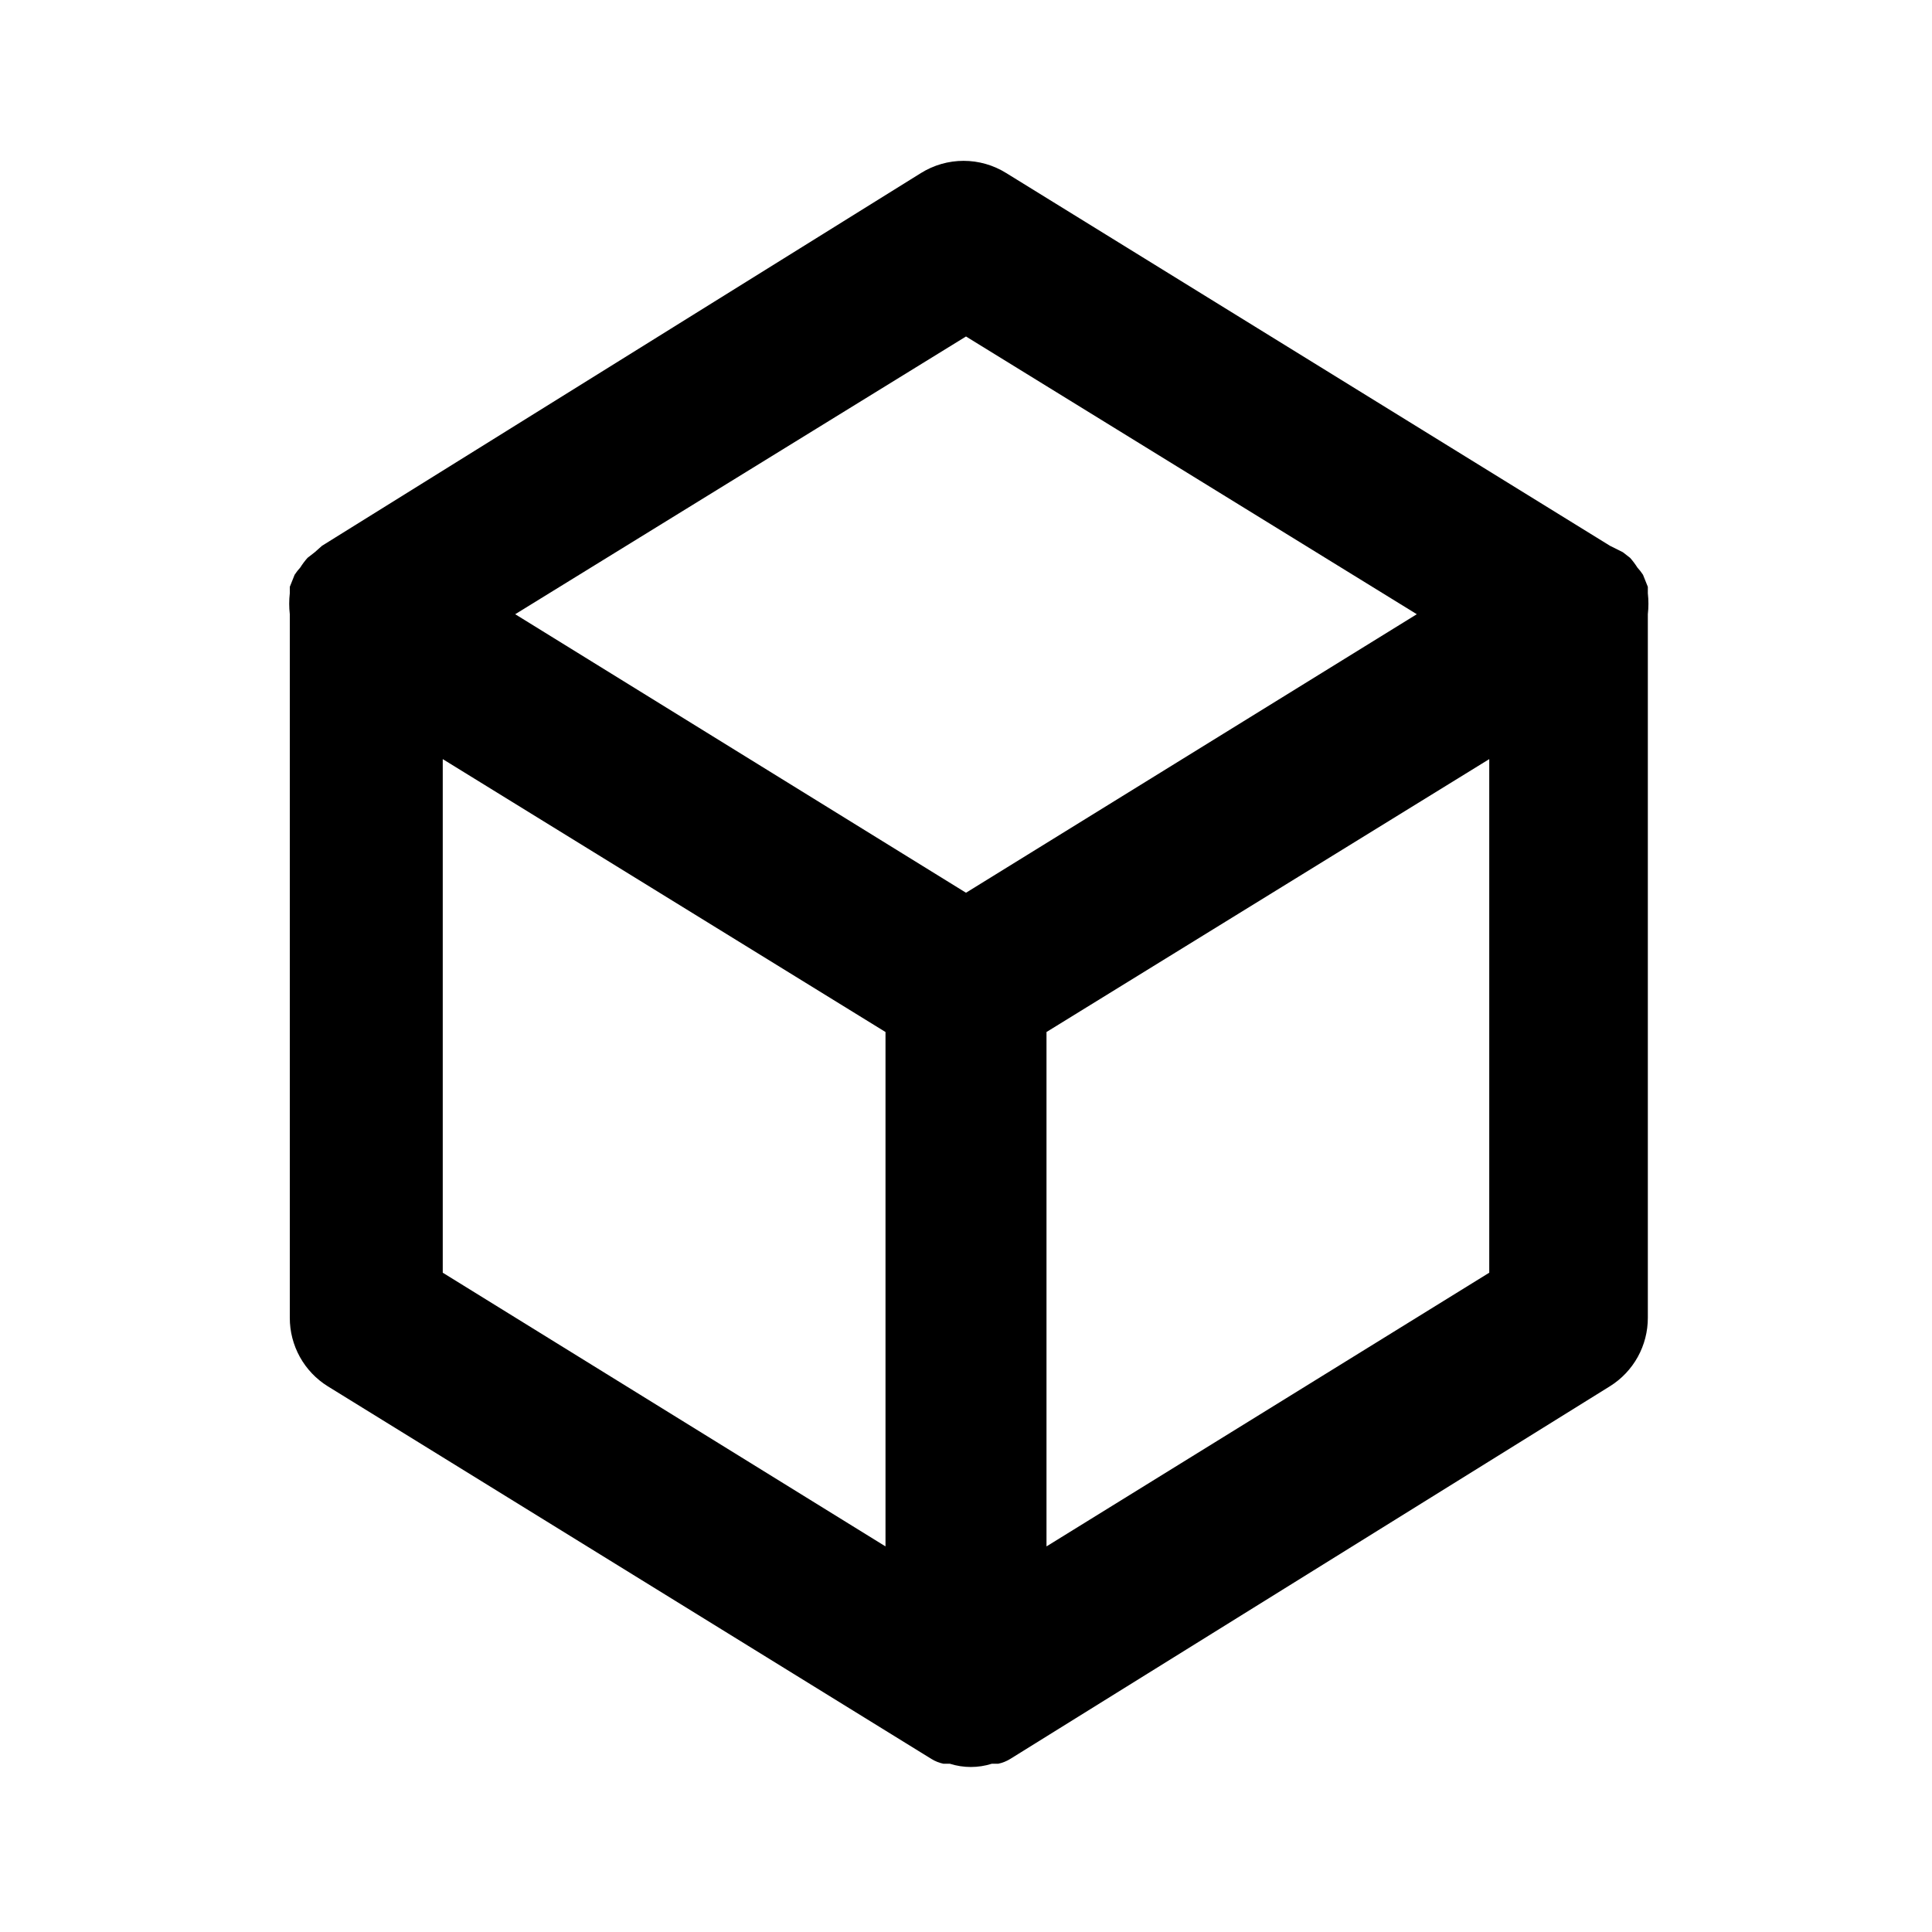 <svg width="337" height="337" viewBox="0 0 337 337" fill="none" xmlns="http://www.w3.org/2000/svg">
<path d="M287.433 103.487C287.433 103.487 287.433 103.487 287.433 102.364L286.59 100.257C286.297 99.811 285.969 99.388 285.608 98.994C285.232 98.399 284.809 97.836 284.344 97.309L283.08 96.326L280.833 95.203L175.521 30.189C173.289 28.795 170.71 28.055 168.079 28.055C165.447 28.055 162.868 28.795 160.637 30.189L56.167 95.203L54.903 96.326L53.639 97.309C53.174 97.836 52.751 98.399 52.375 98.994C52.014 99.388 51.686 99.811 51.392 100.257L50.55 102.364C50.55 102.364 50.55 102.364 50.55 103.487C50.412 104.7 50.412 105.925 50.55 107.138V229.862C50.545 232.248 51.149 234.596 52.303 236.685C53.458 238.773 55.126 240.533 57.15 241.797L162.462 306.81C163.11 307.211 163.823 307.496 164.568 307.653C164.568 307.653 165.27 307.653 165.692 307.653C168.067 308.406 170.618 308.406 172.993 307.653C172.993 307.653 173.695 307.653 174.117 307.653C174.862 307.496 175.575 307.211 176.223 306.81V306.81L280.833 241.797C282.857 240.533 284.525 238.773 285.68 236.685C286.834 234.596 287.438 232.248 287.433 229.862V107.138C287.571 105.925 287.571 104.7 287.433 103.487V103.487ZM154.458 269.74L77.229 221.999V132.413L154.458 180.014V269.74ZM168.5 155.722L89.867 107.138L168.5 58.694L247.133 107.138L168.5 155.722ZM259.771 221.999L182.542 269.74V180.014L259.771 132.413V221.999Z" fill="black"/>
</svg>
